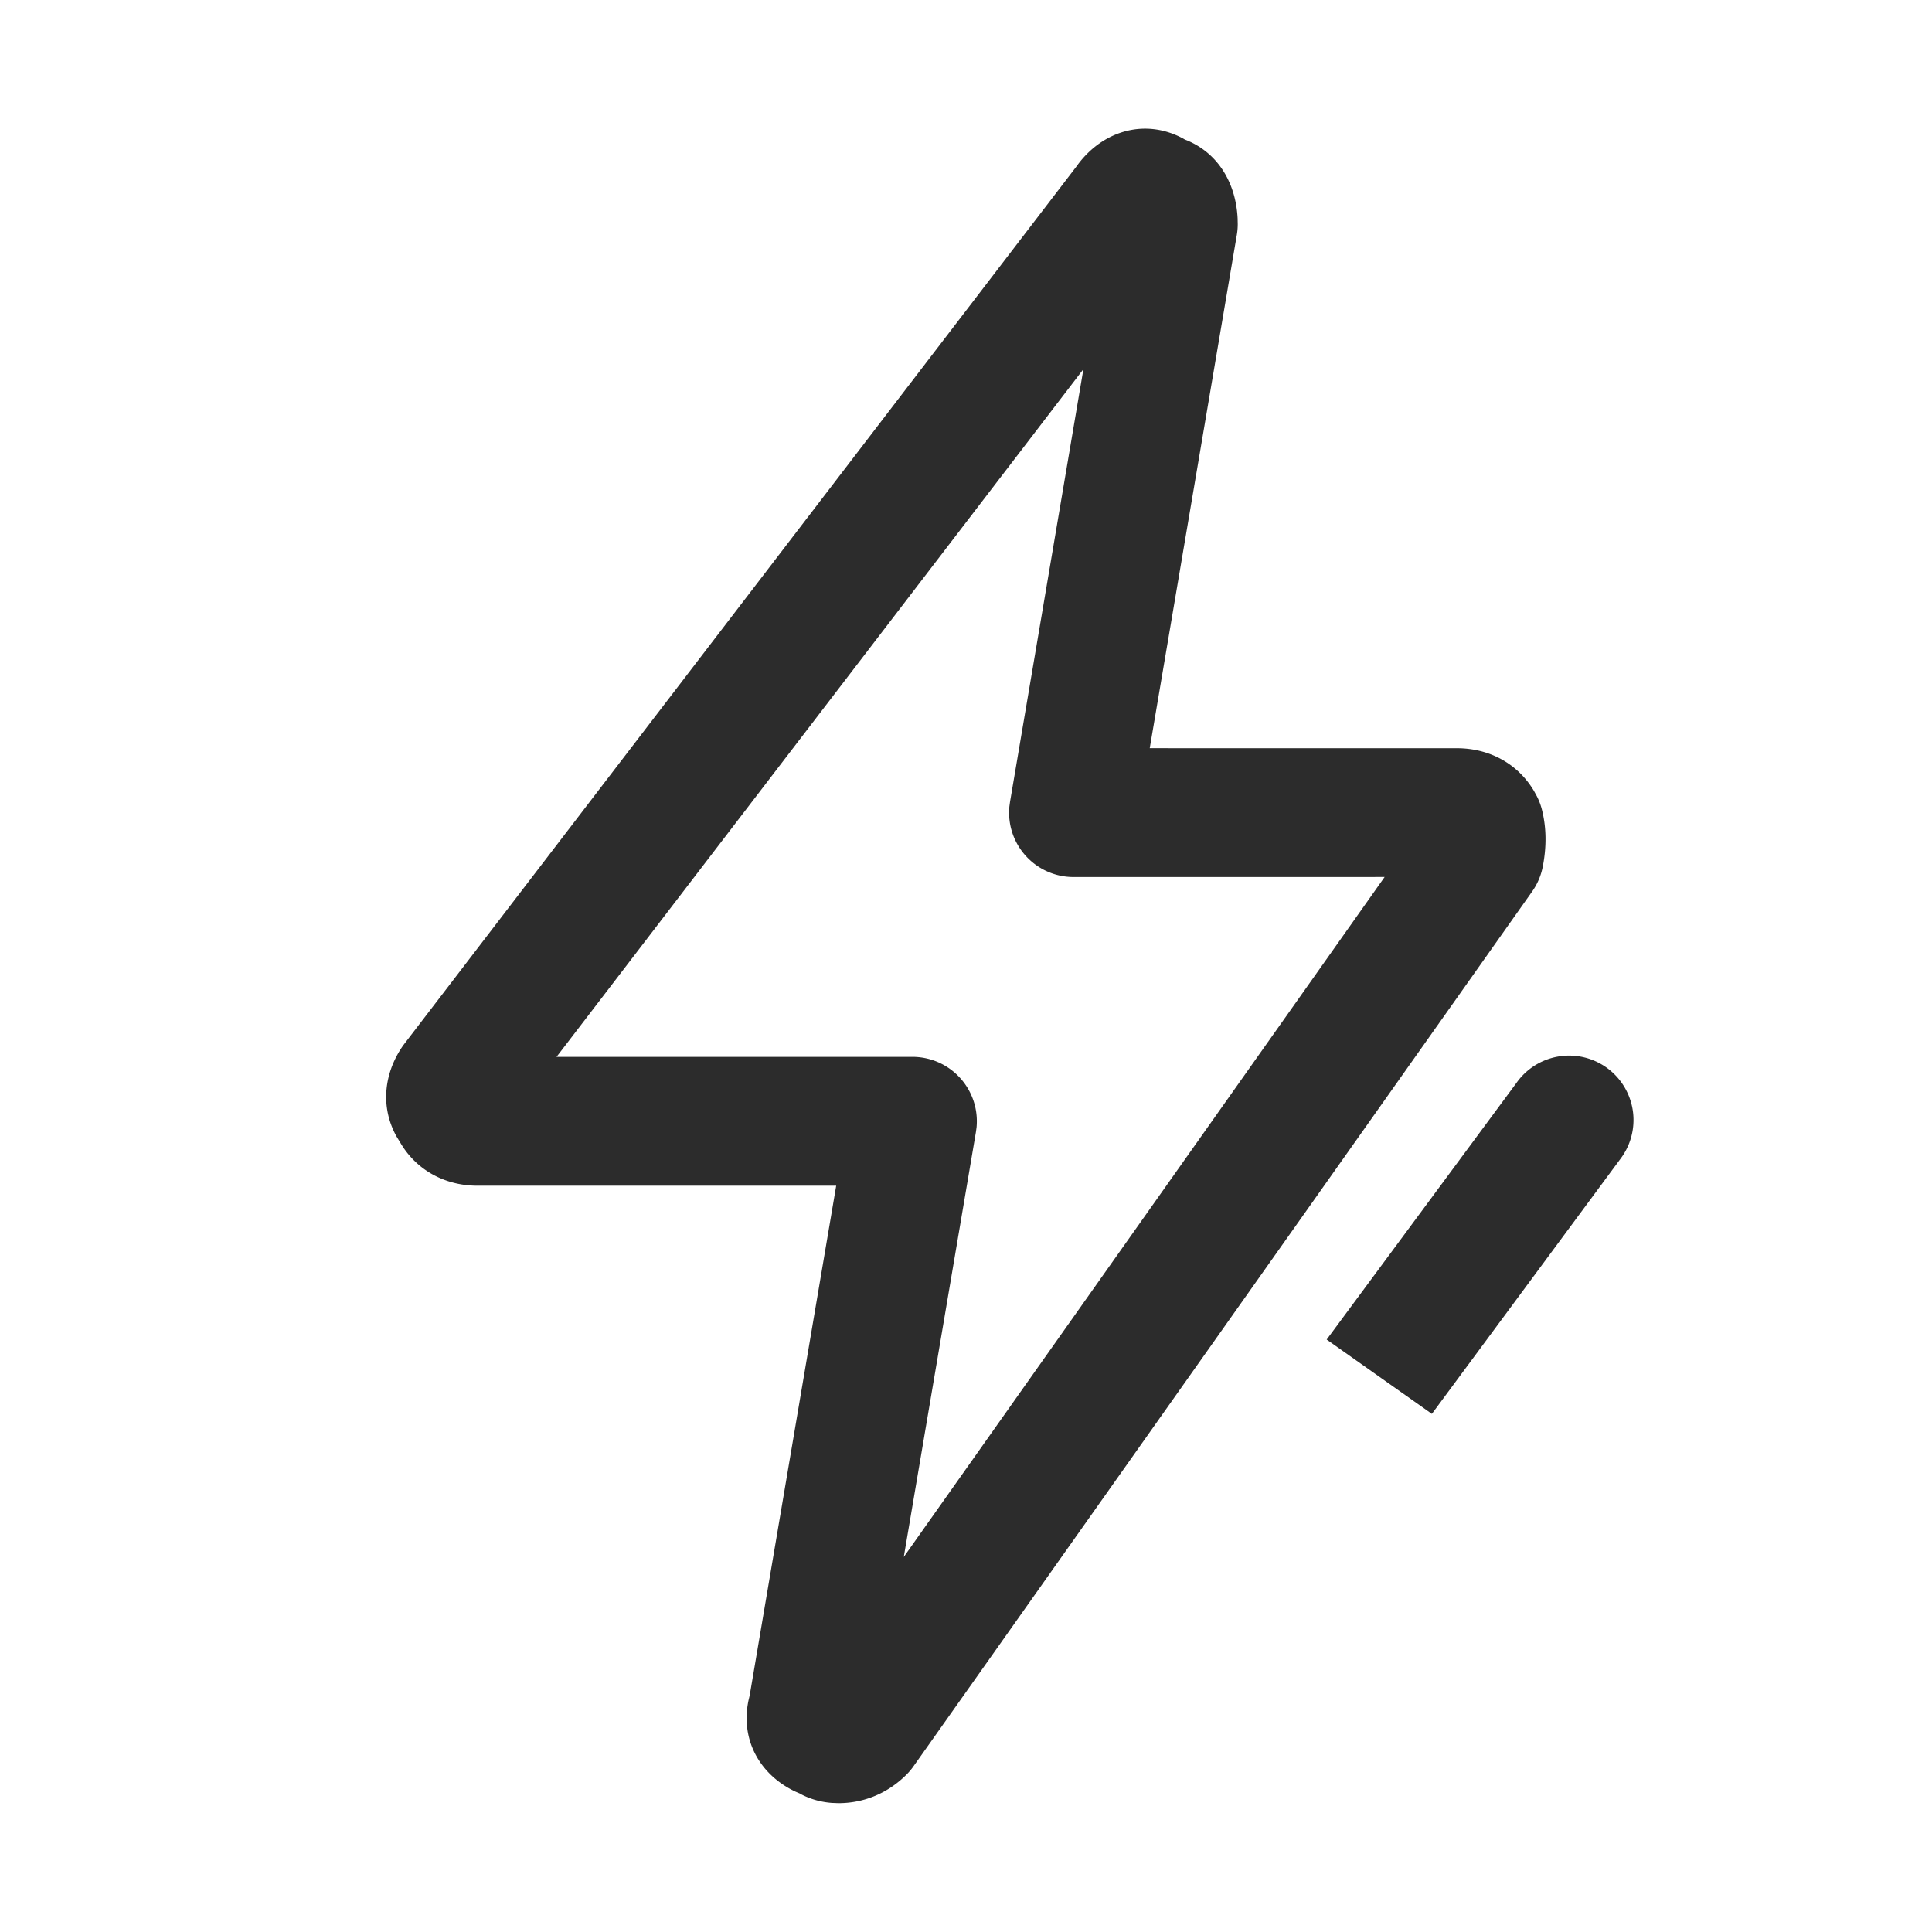 <svg t="1687345917601" class="icon" viewBox="0 0 1024 1024" version="1.1" xmlns="http://www.w3.org/2000/svg" p-id="3698" width="200" height="200"><path d="M571.392 87.074l-0.631 0.87-356.915 465.92c-10.223 14.438-12.544 32.512-3.669 48.503l2.014 3.311c8.619 14.677 23.808 22.767 40.892 22.767l190.123-0.017-45.841 270.08-0.631 2.679c-4.437 21.129 6.144 39.578 24.832 48.401l2.372 1.024 0.529 0.324c5.12 2.697 10.701 4.215 16.435 4.642l3.465 0.137c13.756 0 26.368-5.41 36.079-15.121a34.133 34.133 0 0 0 3.738-4.437L812.032 472.576a34.133 34.133 0 0 0 5.632-13.09c2.048-10.377 2.048-20.48-0.375-30.174a34.133 34.133 0 0 0-2.645-7.134l-1.638-3.004c-8.653-14.558-23.774-22.596-40.789-22.596l-162.833-0.017 46.165-272.094a34.133 34.133 0 0 0 0.478-5.7l-0.068-3.072c-0.922-18.313-9.984-34.202-26.761-41.267l-1.143-0.427-1.007-0.597c-19.695-10.581-41.984-4.54-55.671 13.67z m2.833 108.595l-38.895 229.325-0.341 2.492a34.133 34.133 0 0 0 33.997 37.359l164.898-0.017-254.857 360.38 38.229-225.178 0.341-2.492a34.133 34.133 0 0 0-33.98-37.376H294.98l279.245-364.493z" fill="#2c2c2c" p-id="3699"></path><path d="M828.672 559.616a34.133 34.133 0 0 1 30.123 54.699l-99.874 135.066-55.757-39.39 100.608-136.055 0.256-0.358a34.048 34.048 0 0 1 24.644-13.943z" fill="#2c2c2c" p-id="3700"></path></svg>